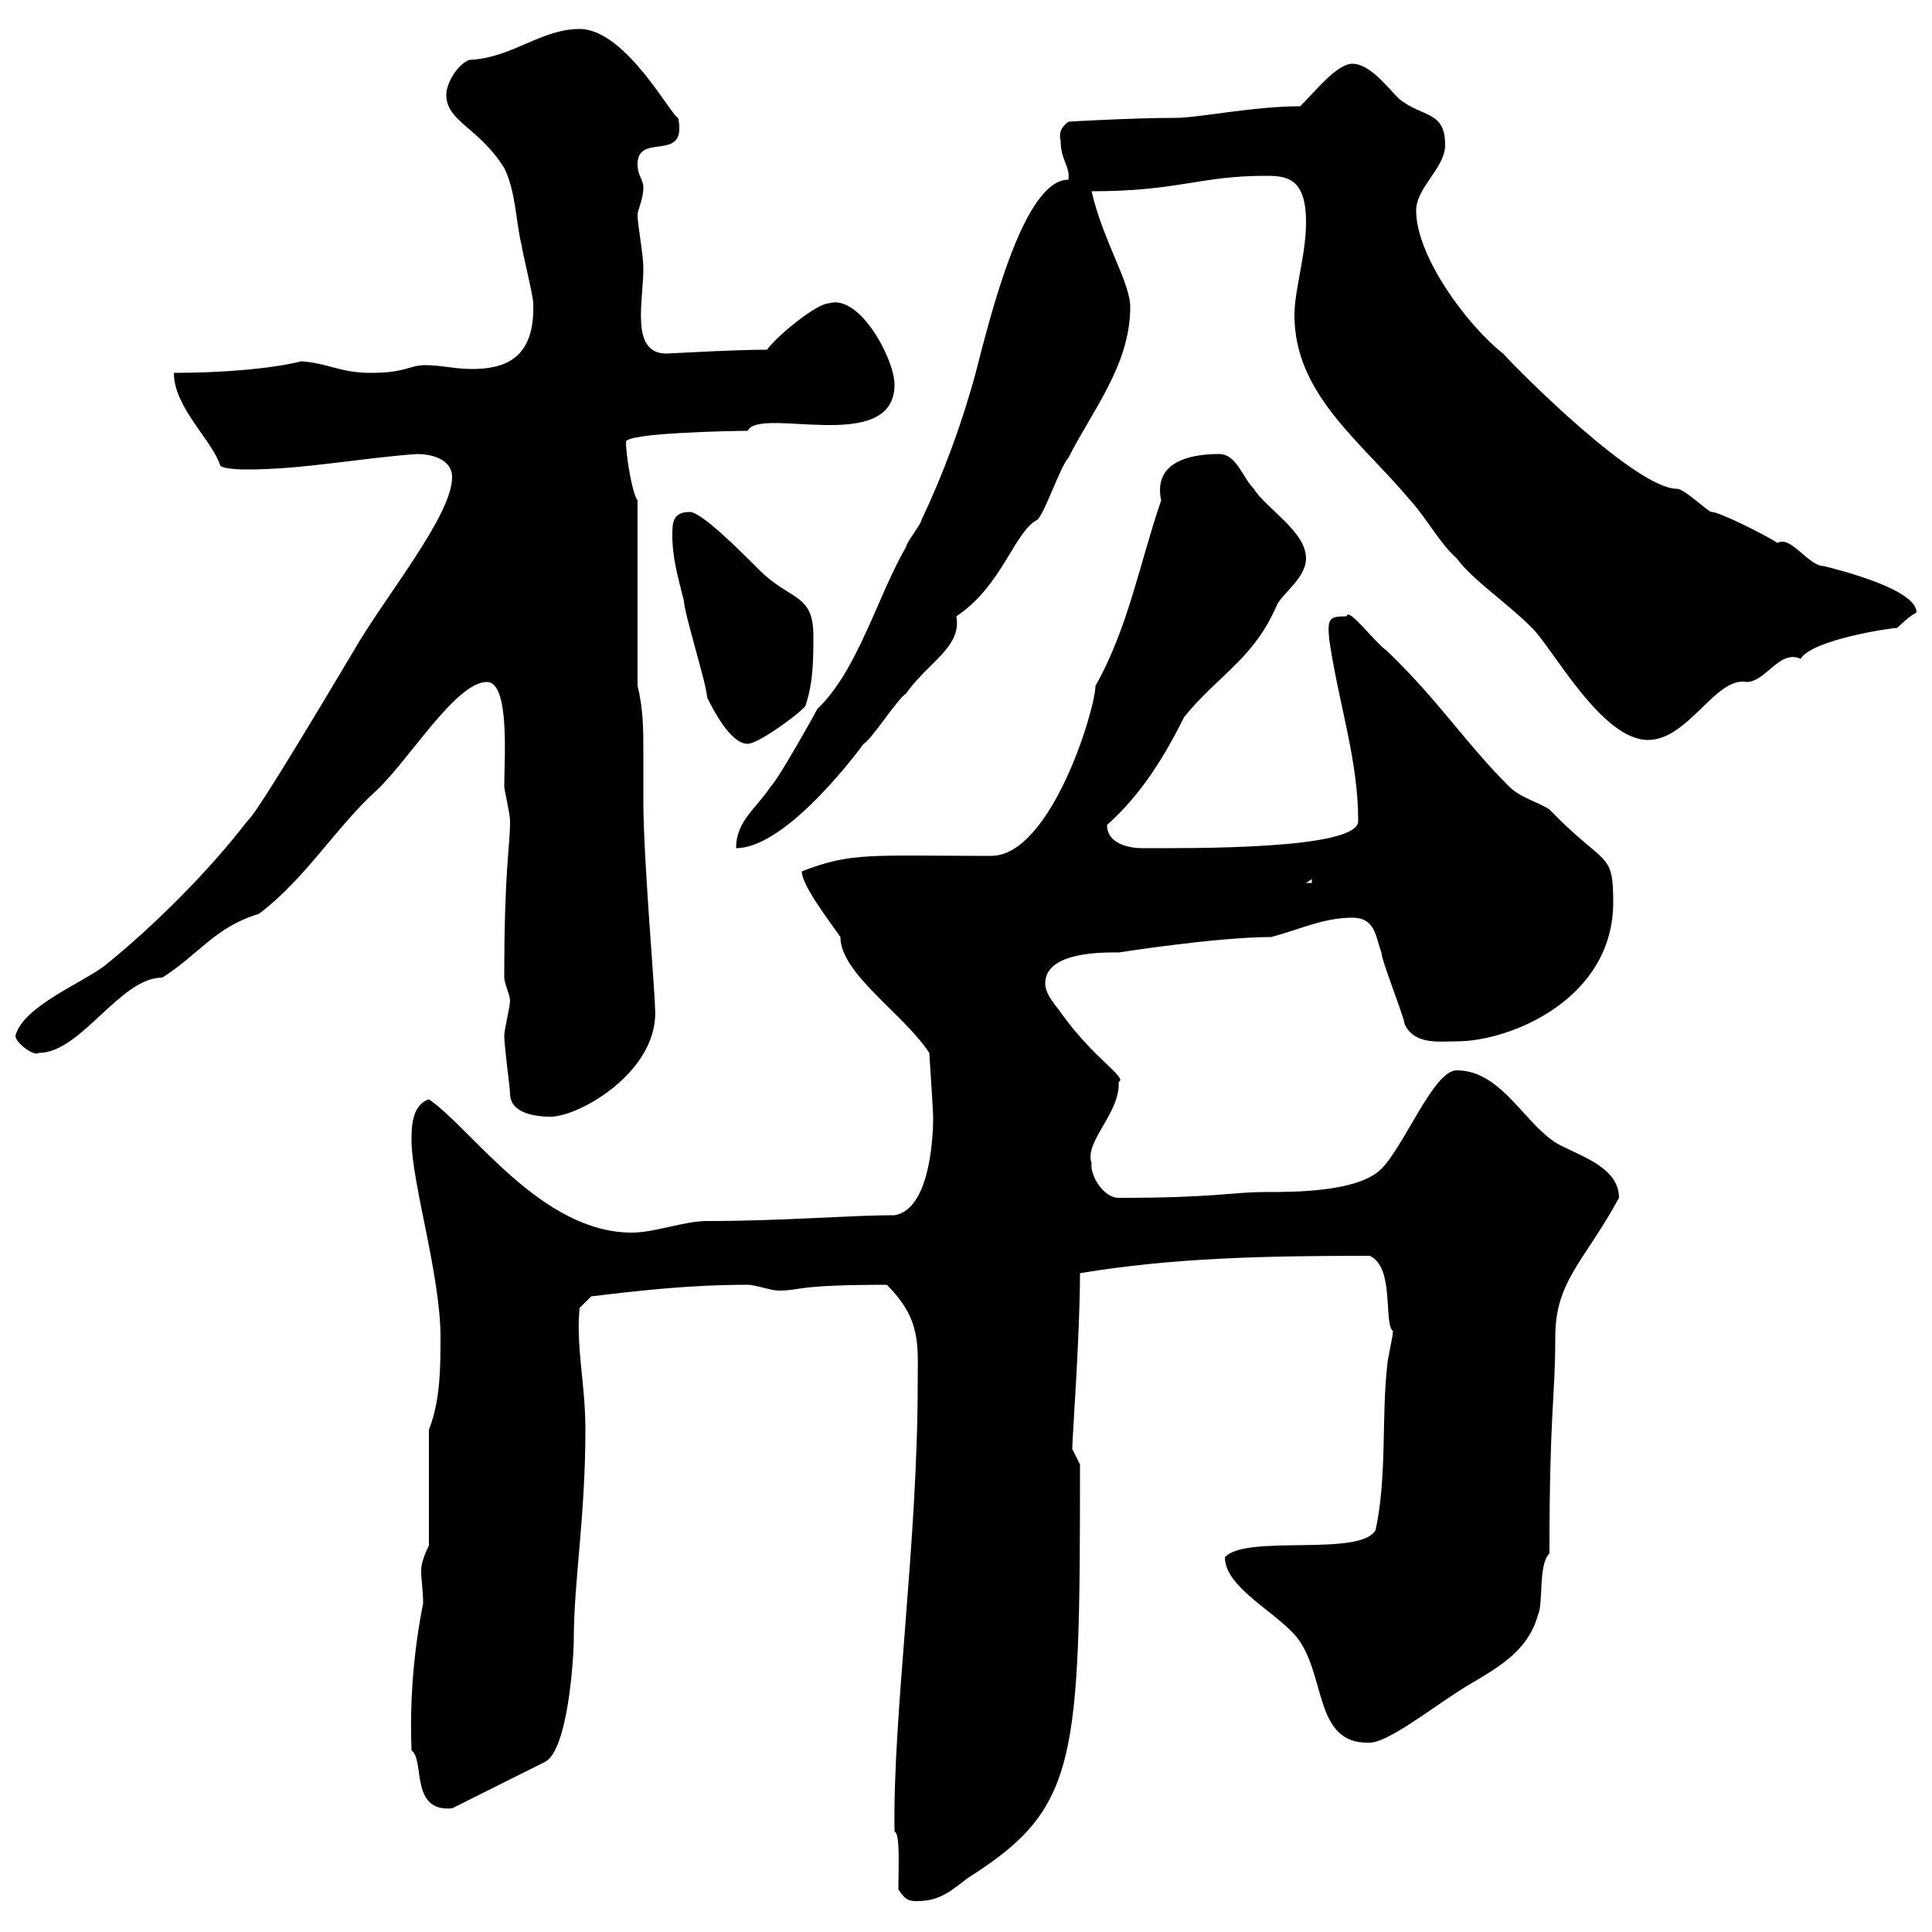 <svg xmlns="http://www.w3.org/2000/svg" xmlns:xlink="http://www.w3.org/1999/xlink" width="300" height="300"><path d="M139.50 293.40C140.70 295.20 141.30 295.20 142.50 295.20C146.10 295.20 147.90 293.40 150.30 291.60C167.40 280.80 167.70 273.60 167.70 227.40C167.70 227.40 166.50 225 166.50 225C166.50 223.20 167.70 207.30 167.70 197.70C182.10 195.30 196.50 195 212.70 195C216.60 196.80 214.80 205.50 216.30 206.70C216.30 207.60 215.40 211.20 215.40 212.10C214.50 220.20 215.40 229.20 213.60 237.60C211.20 241.80 193.50 238.20 190.20 241.80C190.20 246.30 197.40 249.90 201 253.80C206.10 259.50 203.70 270.90 212.70 270.60C215.40 270.60 222 265.50 226.20 262.80C230.70 259.80 237 257.40 238.80 250.80C239.70 249 238.80 243 240.60 241.20C240.60 218.70 241.50 217.50 241.50 207.60C241.50 198.90 246 195.90 251.40 186C251.40 181.50 246 179.70 242.40 177.90C237 175.20 233.40 166.20 226.20 166.20C222.60 166.20 218.10 177.90 214.50 181.50C210.90 185.10 201 185.10 196.50 185.10C191.10 185.10 189 186 173.70 186C171.30 186 169.20 182.40 169.50 180.60C168.30 177.30 174 172.80 173.70 168C175.20 167.40 169.80 164.40 164.70 157.20C164.10 156.30 162.30 154.50 162.30 152.70C162.30 147.60 171.90 147.90 173.70 147.90C173.70 147.90 189 145.50 197.40 145.50C201.90 144.30 205.50 142.50 210 142.50C213.60 142.50 213.60 145.50 214.50 147.90C214.50 149.10 218.10 158.10 218.10 159C219.60 162.30 223.50 161.70 226.20 161.70C234.60 161.70 250.50 155.10 250.50 140.10C250.50 132 249.30 134.70 240.60 125.70C238.80 124.50 236.10 123.90 234.30 122.10C227.40 115.20 223.50 108.90 215.40 101.10C213.30 99.60 209.40 94.20 209.10 95.70C206.40 95.70 206.10 96 206.40 99.30C207.90 109.50 210.90 117.90 210.90 127.50C210.90 132 184.50 131.70 177.30 131.70C175.50 131.70 171.90 131.10 171.90 128.10C177.30 123.30 180.90 117.30 183.90 111.30C189.30 104.70 194.70 102.30 198.30 93.90C199.20 92.10 202.80 89.70 202.80 86.70C202.80 82.50 196.50 78.90 194.70 75.90C192.90 74.10 192 70.50 189.30 70.50C184.20 70.50 179.10 72 180.30 77.70C177 87.30 175.20 97.50 170.10 106.50C170.10 110.10 163.20 132.90 153.90 132.90C135 132.90 132.30 132.30 124.50 135.30C124.50 137.40 128.40 142.50 130.50 145.50C130.50 151.20 140.40 157.50 144.30 163.50C144.30 163.80 144.90 172.50 144.90 173.40C144.90 177 144.30 187.80 138.90 188.70C131.70 188.70 121.80 189.60 109.80 189.60C106.20 189.60 101.70 191.40 98.10 191.40C84 191.40 73.20 175.20 66.60 170.70C63.90 171.60 63.90 175.20 63.90 177C63.90 183.60 68.40 198 68.40 207.60C68.40 212.10 68.40 217.50 66.60 222L66.60 240C65.70 241.80 65.40 243 65.40 243.90C65.40 245.40 65.70 246.90 65.70 249C64.20 256.50 63.60 264.30 63.90 271.80C66 273.30 63.60 281.40 70.20 280.80L84.60 273.60C88.20 271.80 89.10 257.40 89.10 254.40C89.10 245.70 90.90 235.50 90.90 222C90.90 214.80 89.40 209.10 90 203.10C90 203.10 91.80 201.30 91.80 201.30C99.30 200.40 107.10 199.50 116.10 199.50C117.30 199.50 119.70 200.40 120.90 200.40C124.50 200.40 123.30 199.50 137.70 199.50C143.10 204.90 142.50 208.80 142.50 214.80C142.50 239.70 138.60 266.40 138.90 284.40C139.80 284.70 139.50 289.80 139.50 293.40ZM79.20 169.80C79.20 173.10 83.70 173.40 85.50 173.40C90 173.40 102.60 166.20 101.70 156.30C101.70 153.90 99.90 133.20 99.90 124.50C99.90 122.10 99.90 119.10 99.90 116.70C99.90 113.40 99.90 110.10 99 106.50L99 77.70C98.10 76.50 97.20 70.50 97.20 68.70C96.60 67.20 114 66.90 116.10 66.90C117.90 63 138.90 70.80 138.90 59.70C138.90 55.80 133.50 45.60 128.70 47.10C126.90 47.10 120.90 51.90 119.10 54.30C114 54.30 103.80 54.90 103.50 54.90C97.80 54.90 99.90 46.80 99.90 41.70C99.90 39.30 99 35.10 99 33.30C99 32.70 99.90 30.90 99.90 29.10C99.90 27.90 99 27.30 99 25.50C99 20.40 106.80 25.50 105.30 18.30C104.40 18.30 97.20 4.50 90 4.50C84 4.50 79.50 9 72.90 9.30C71.10 9.90 69.30 12.90 69.30 14.70C69.30 18.90 74.40 19.80 78.30 26.10C80.10 29.70 80.10 34.50 81 38.10C81 38.70 82.80 45.90 82.80 47.10C83.10 55.80 78.30 57.30 73.20 57.30C70.80 57.30 68.40 56.70 66 56.70C63.60 56.70 63 57.90 57.60 57.90C52.80 57.90 51 56.40 46.80 56.10C42 57.30 34.20 57.90 27 57.90C27 63.30 33 68.40 34.20 72.30C34.80 72.90 37.80 72.90 38.40 72.90C47.10 72.90 56.10 71.10 64.80 70.50C66.60 70.50 70.20 71.10 70.20 74.10C70.20 80.10 59.70 92.70 54.90 101.10C39.90 126.30 39 126.90 38.40 127.50C32.40 135.30 24 143.70 16.20 150C12.60 152.70 3.60 156.30 2.40 160.80C2.40 162 5.40 164.10 6 163.50C12.60 163.50 18.60 151.80 25.20 151.80C30.90 148.20 33.30 144 40.20 141.90C47.40 136.50 52.20 128.40 58.50 122.70C63.60 117.90 70.80 105.90 75.60 105.90C79.20 105.90 78.30 117.90 78.30 122.10C78.30 122.70 79.20 126.30 79.20 127.50C79.20 131.70 78.30 134.70 78.30 151.80C78.30 152.70 79.20 154.50 79.20 155.40C79.20 156.30 78.30 159.90 78.30 160.80C78.30 162.60 79.20 168.90 79.20 169.80ZM203.70 136.50L203.70 137.10L202.80 137.10ZM165.90 27.90C159 27.90 153.90 48.60 151.50 57.90C149.40 65.70 146.40 73.80 143.10 80.70C143.10 81.30 140.70 84.30 140.70 84.90C136.20 92.70 133.20 104.10 126.90 110.10C126.30 111.30 120.90 120.90 119.70 122.10C117.30 125.70 114.30 127.50 114.30 131.70C122.40 131.70 134.10 115.50 134.10 115.50C135.30 114.90 139.50 108.30 140.70 107.70C144 102.90 149.40 100.50 148.50 95.70C155.70 90.90 157.50 82.50 161.10 80.70C162.30 79.50 164.70 72.30 165.90 71.10C169.50 63.90 175.50 56.70 175.50 47.70C175.50 43.80 171.30 37.50 169.50 29.70C183 29.70 186.30 27.30 196.50 27.30C199.80 27.30 202.80 27.60 202.80 34.50C202.80 39.60 201 45 201 48.90C201 61.20 211.20 68.40 219 77.70C221.70 80.70 223.50 84.30 226.20 86.70C228.60 90 234 93.60 237.90 97.50C241.20 100.80 248.70 114.90 255.90 114.90C262.20 114.90 266.40 105 271.20 105.90C274.20 105.90 276.30 100.80 279.60 102.30C281.40 99.30 293.70 97.50 294.60 97.50C294.60 97.50 296.40 95.70 297.60 95.10C297.60 91.50 285.60 88.50 283.20 87.90C280.80 87.90 278.10 83.10 276 84.30C274.20 83.10 267 79.50 265.80 79.50C265.20 79.50 261.60 75.90 260.40 75.90C254.10 75.90 236.10 57.90 233.40 54.90C228 50.70 219.90 39.90 219.90 32.70C219.90 29.10 224.40 26.10 224.40 22.50C224.40 17.10 220.80 18.30 217.20 15.30C215.40 13.50 212.70 9.90 210 9.90C207.60 9.90 204.30 14.10 201.90 16.50C194.70 16.50 186 18.30 182.70 18.30C175.80 18.30 165.60 18.90 165.90 18.90C164.70 19.80 164.40 20.70 164.70 21.90C164.70 24.90 166.20 25.80 165.90 27.90ZM104.40 83.10C104.40 86.70 105.30 89.70 106.20 93.30C106.20 95.10 109.80 106.50 109.80 108.30C110.70 110.10 113.40 115.50 116.10 115.50C117.90 115.50 125.10 110.10 125.10 109.50C126.30 105.90 126.30 102.30 126.30 98.70C126.30 92.10 122.70 93.30 117.90 88.50C114.60 85.20 108.90 79.50 107.10 79.50C104.40 79.50 104.40 81.30 104.40 83.10Z"/></svg>